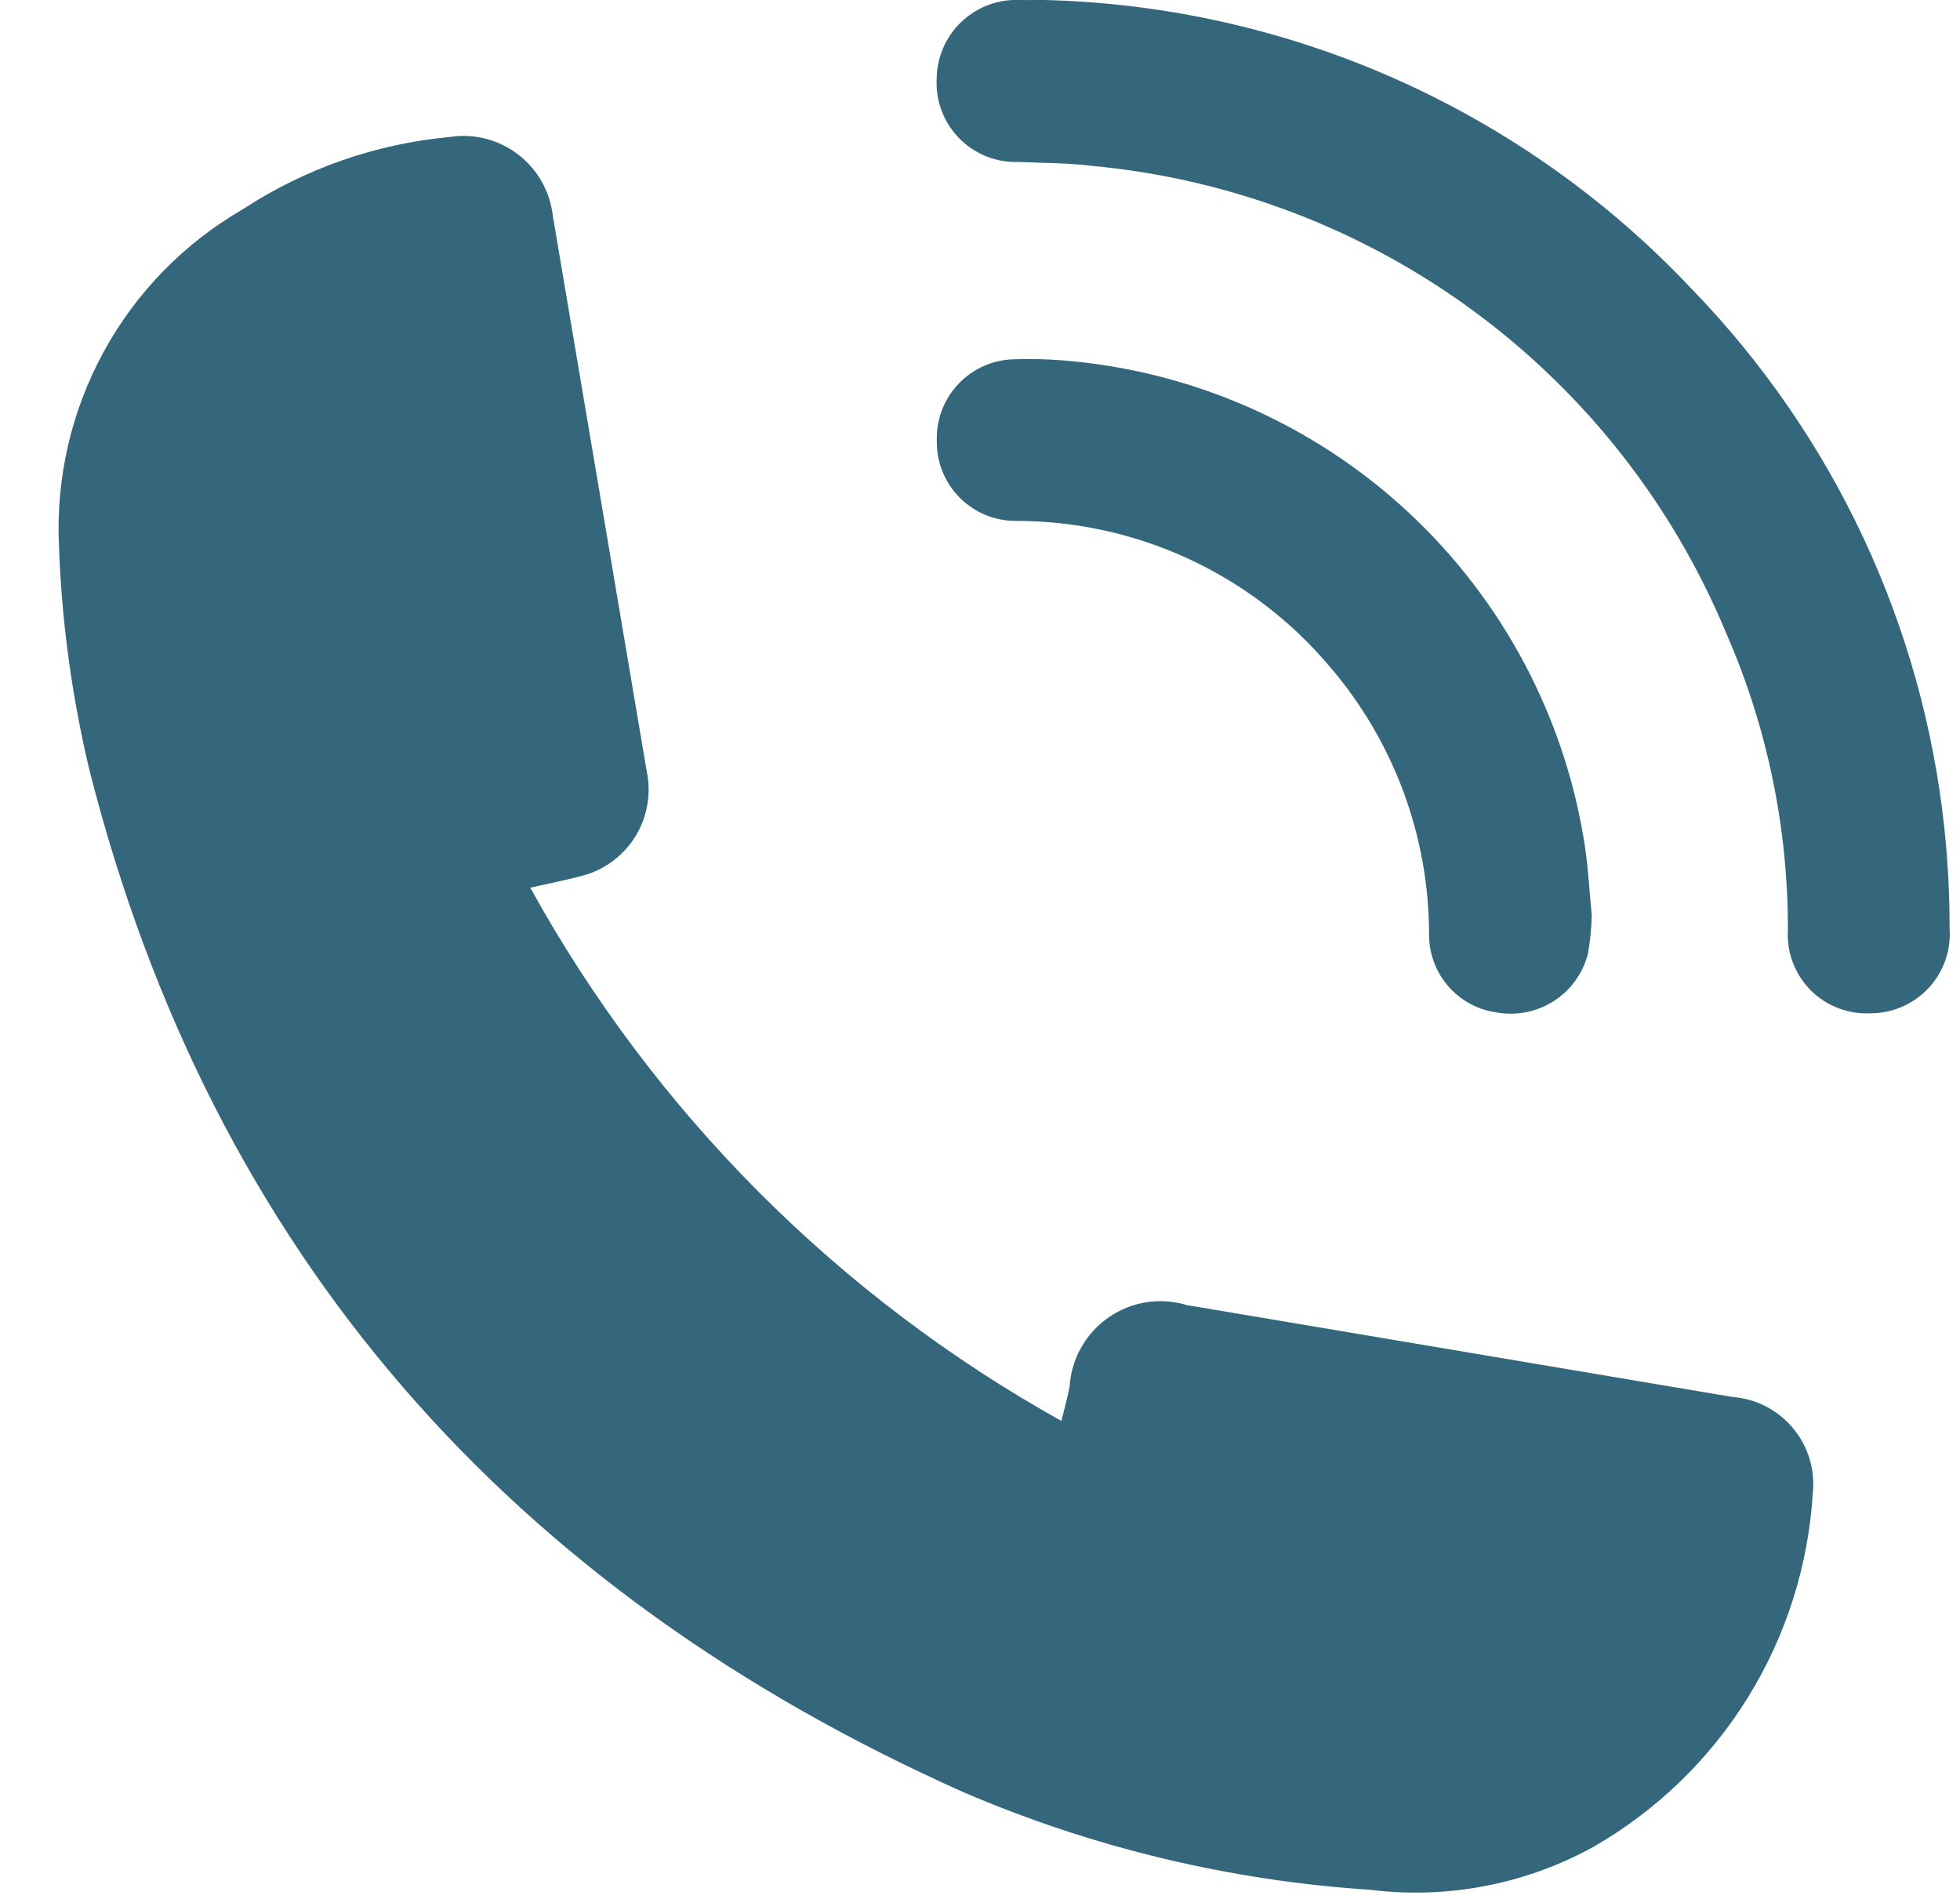 <svg width="32" height="31" viewBox="0 0 32 31" fill="none" xmlns="http://www.w3.org/2000/svg">
<path d="M8.657 14.491C10.675 18.148 13.68 21.165 17.329 23.197C17.383 22.975 17.429 22.809 17.463 22.64C17.476 22.416 17.54 22.197 17.65 22.002C17.76 21.805 17.913 21.637 18.097 21.509C18.281 21.38 18.492 21.295 18.714 21.26C18.936 21.225 19.163 21.241 19.378 21.306C22.347 21.805 25.317 22.305 28.286 22.806C28.476 22.82 28.66 22.872 28.829 22.959C28.998 23.046 29.148 23.166 29.27 23.311C29.393 23.457 29.485 23.626 29.541 23.807C29.597 23.989 29.616 24.18 29.597 24.369C29.526 25.554 29.162 26.703 28.536 27.713C27.911 28.722 27.044 29.56 26.014 30.151C24.904 30.763 23.629 31.008 22.371 30.851C20.089 30.703 17.848 30.166 15.746 29.265C8.351 25.972 3.472 20.486 1.463 12.583C1.175 11.381 1.007 10.153 0.963 8.917C0.91 7.813 1.162 6.716 1.691 5.746C2.22 4.776 3.006 3.97 3.963 3.417C4.975 2.754 6.133 2.349 7.337 2.237C7.533 2.206 7.732 2.215 7.924 2.263C8.116 2.312 8.297 2.398 8.454 2.518C8.612 2.638 8.744 2.788 8.842 2.96C8.94 3.132 9.002 3.322 9.025 3.519C9.537 6.544 10.048 9.569 10.559 12.594C10.637 12.968 10.565 13.358 10.358 13.679C10.151 14 9.826 14.227 9.453 14.31C9.214 14.374 8.973 14.42 8.657 14.491Z" fill="#34677B"/>
<path d="M17.042 -3.8034e-05C19.031 0.047 20.991 0.489 22.809 1.3C24.626 2.112 26.264 3.276 27.627 4.725C29.948 7.121 31.398 10.225 31.747 13.542C31.803 14.078 31.831 14.617 31.83 15.156C31.843 15.333 31.819 15.511 31.76 15.679C31.701 15.847 31.608 16 31.486 16.131C31.365 16.261 31.218 16.364 31.055 16.435C30.892 16.506 30.716 16.542 30.538 16.542C30.357 16.551 30.177 16.522 30.008 16.457C29.839 16.392 29.686 16.291 29.559 16.163C29.432 16.034 29.333 15.88 29.27 15.711C29.206 15.541 29.179 15.361 29.19 15.18C29.194 13.511 28.85 11.859 28.18 10.33C27.311 8.24 25.89 6.427 24.068 5.084C22.246 3.741 20.092 2.92 17.839 2.709C17.439 2.658 17.032 2.662 16.628 2.644C16.45 2.65 16.273 2.62 16.108 2.555C15.942 2.489 15.792 2.39 15.667 2.264C15.541 2.138 15.443 1.988 15.379 1.822C15.314 1.656 15.285 1.479 15.292 1.301C15.292 1.123 15.328 0.948 15.398 0.785C15.468 0.621 15.571 0.474 15.7 0.353C15.83 0.231 15.982 0.137 16.149 0.076C16.316 0.016 16.494 -0.01 16.671 0.001L17.042 -3.8034e-05Z" fill="#34677B"/>
<path d="M25.988 14.944C25.983 15.156 25.961 15.367 25.924 15.576C25.842 15.89 25.646 16.162 25.374 16.339C25.102 16.515 24.774 16.584 24.454 16.531C24.144 16.493 23.859 16.343 23.652 16.108C23.445 15.874 23.331 15.572 23.332 15.26C23.332 13.646 22.751 12.086 21.695 10.865C21.067 10.125 20.285 9.531 19.405 9.123C18.524 8.716 17.566 8.504 16.595 8.504C16.423 8.506 16.252 8.473 16.093 8.408C15.934 8.343 15.79 8.246 15.668 8.124C15.547 8.002 15.452 7.857 15.388 7.698C15.323 7.538 15.292 7.367 15.295 7.195C15.29 7.023 15.319 6.852 15.38 6.691C15.442 6.53 15.536 6.384 15.655 6.26C15.774 6.136 15.917 6.037 16.076 5.969C16.234 5.901 16.404 5.866 16.576 5.865C16.823 5.856 17.071 5.862 17.317 5.881C19.433 6.041 21.433 6.914 22.988 8.358C24.543 9.802 25.562 11.731 25.878 13.829C25.932 14.198 25.951 14.57 25.988 14.944Z" fill="#34677B"/>
</svg>
